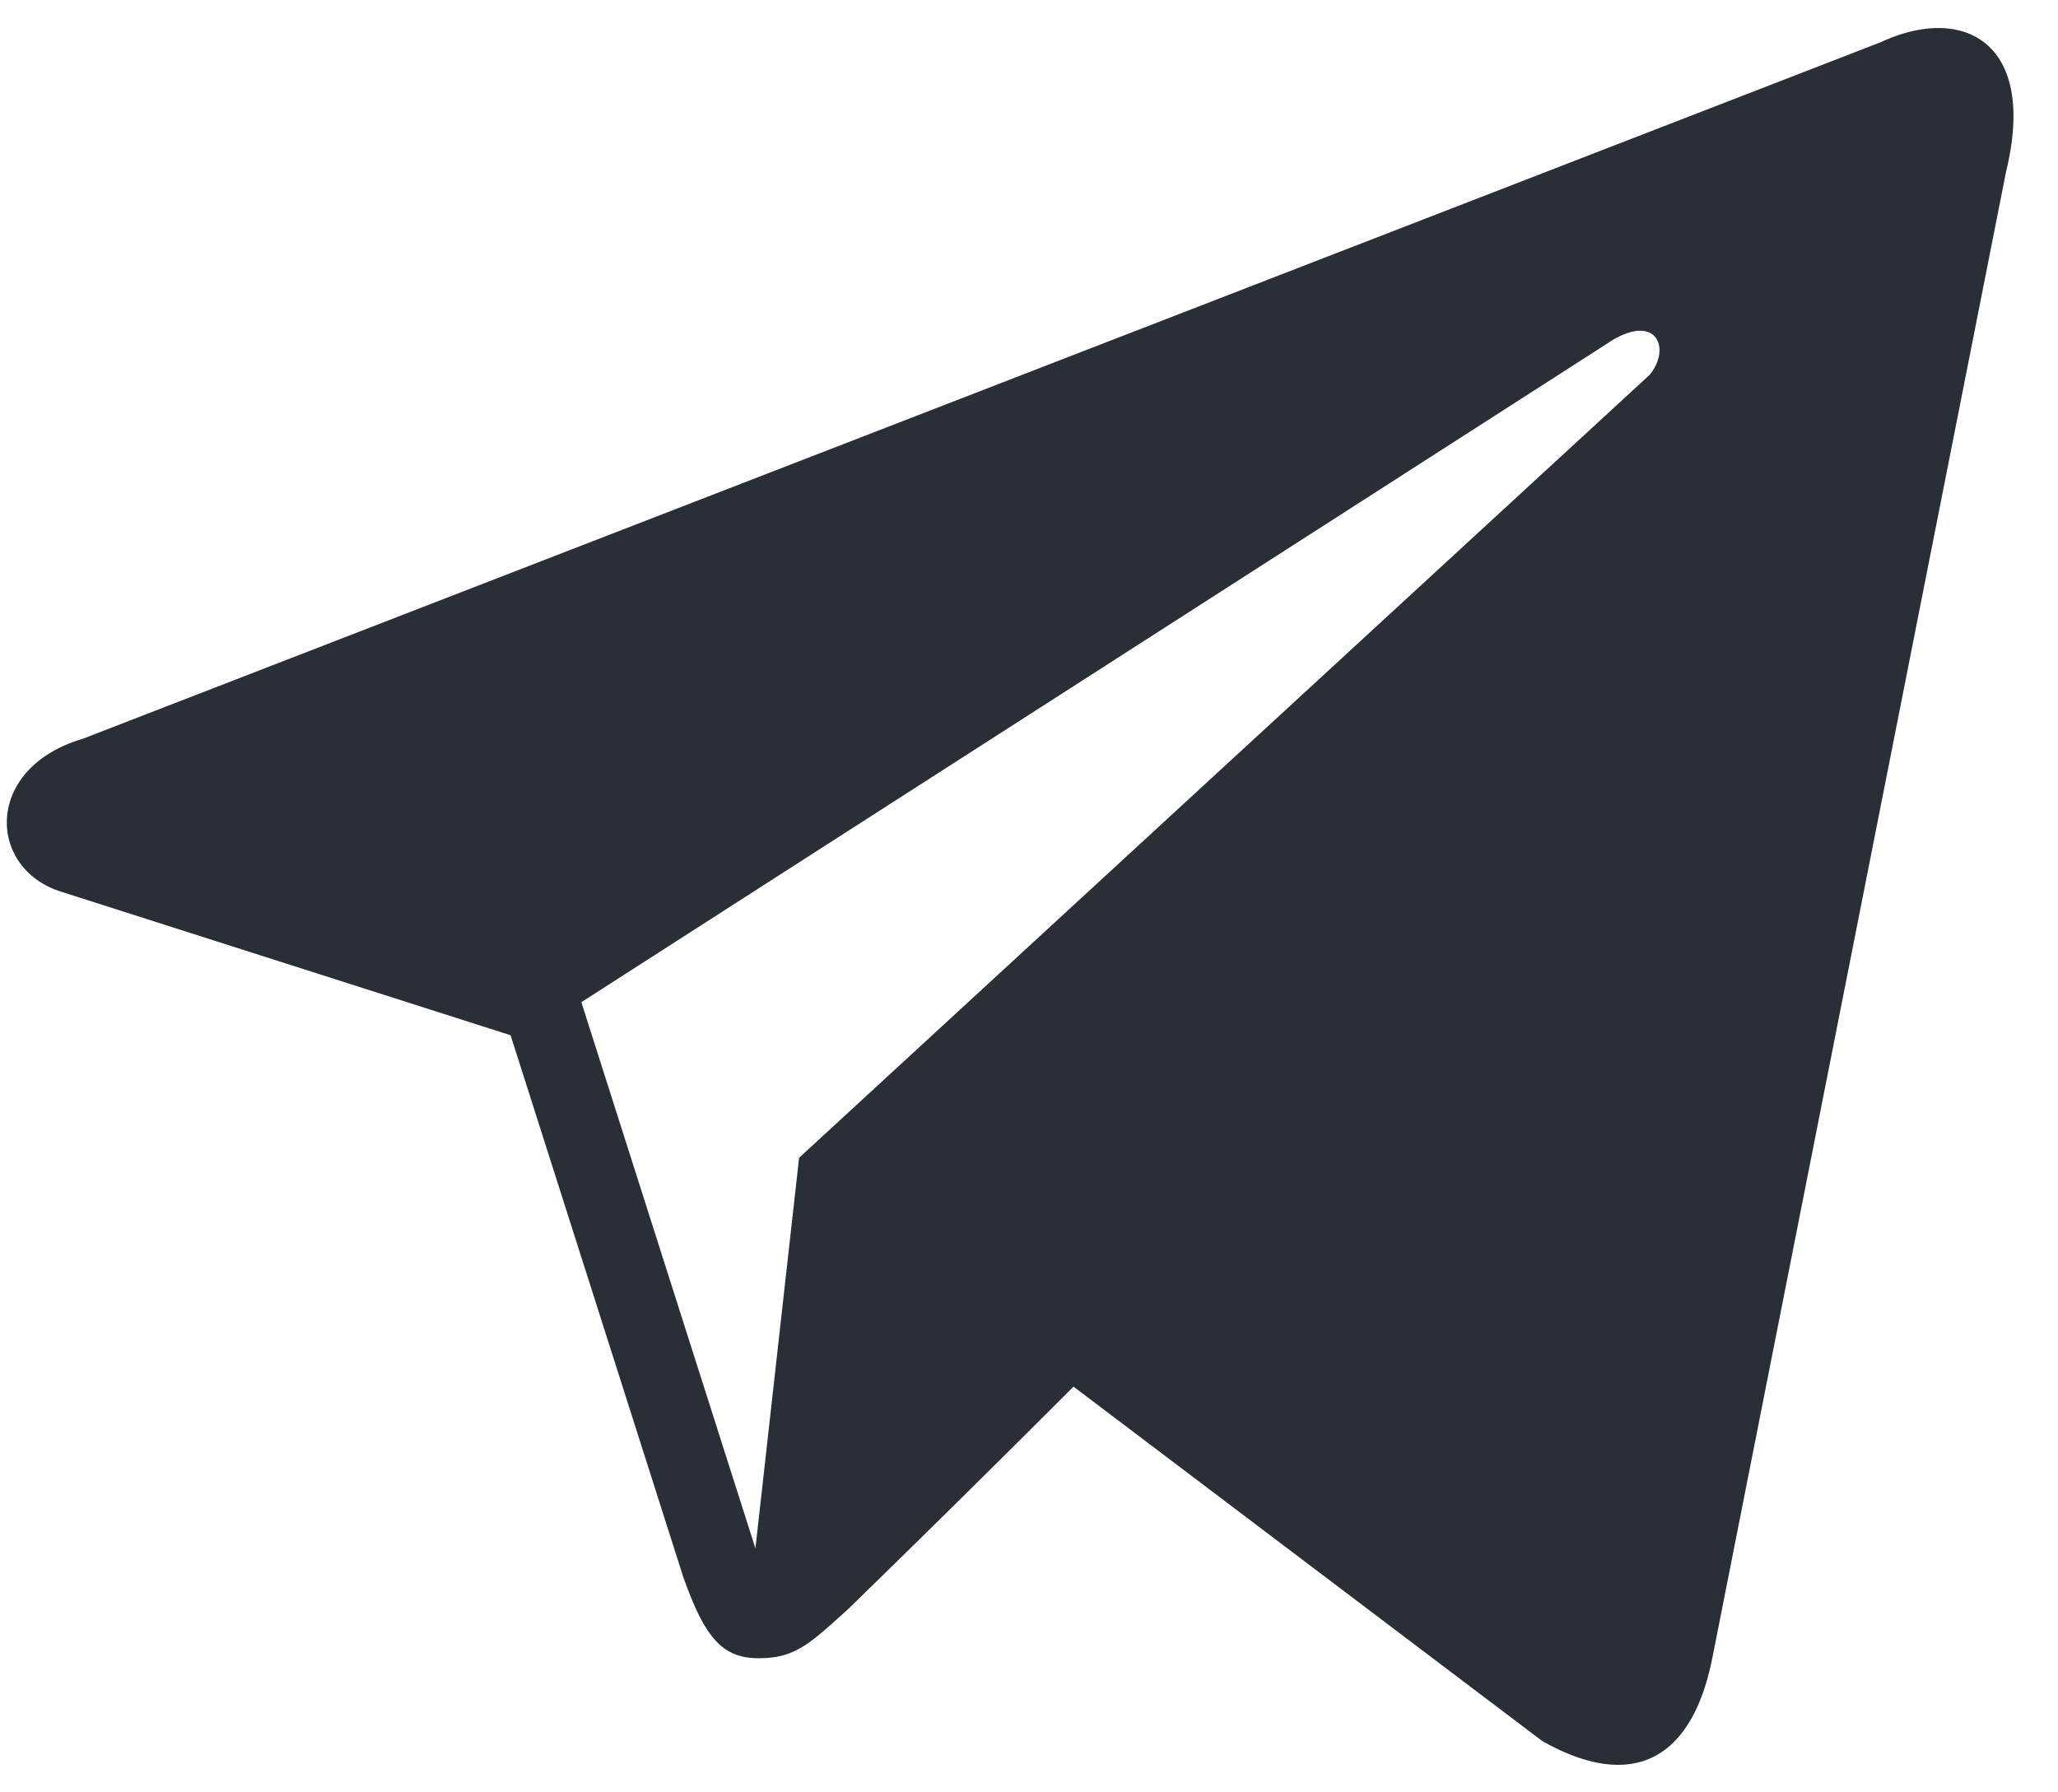 <svg xmlns="http://www.w3.org/2000/svg" width="31" height="27" viewBox="0 0 31 27"><g><g><path fill="#2a2e36" d="M30.218 2.585L25.79 24.992c-.323 1.588-1.261 1.968-2.56 1.234l-7.06-5.338a329.239 329.239 0 0 1-3.397 3.354c-.589.533-.806.745-1.372.737-.54-.008-.798-.344-1.113-1.236l-2.597-8.148-6.788-2.168c-1.096-.36-1.143-1.857.339-2.296L28.332.635c1.243-.577 2.36.003 1.886 1.95zm-18.839 20.74l.658-5.884 12.807-11.79c.343-.402.104-.984-.656-.462L8.757 15.097z"/></g></g></svg>